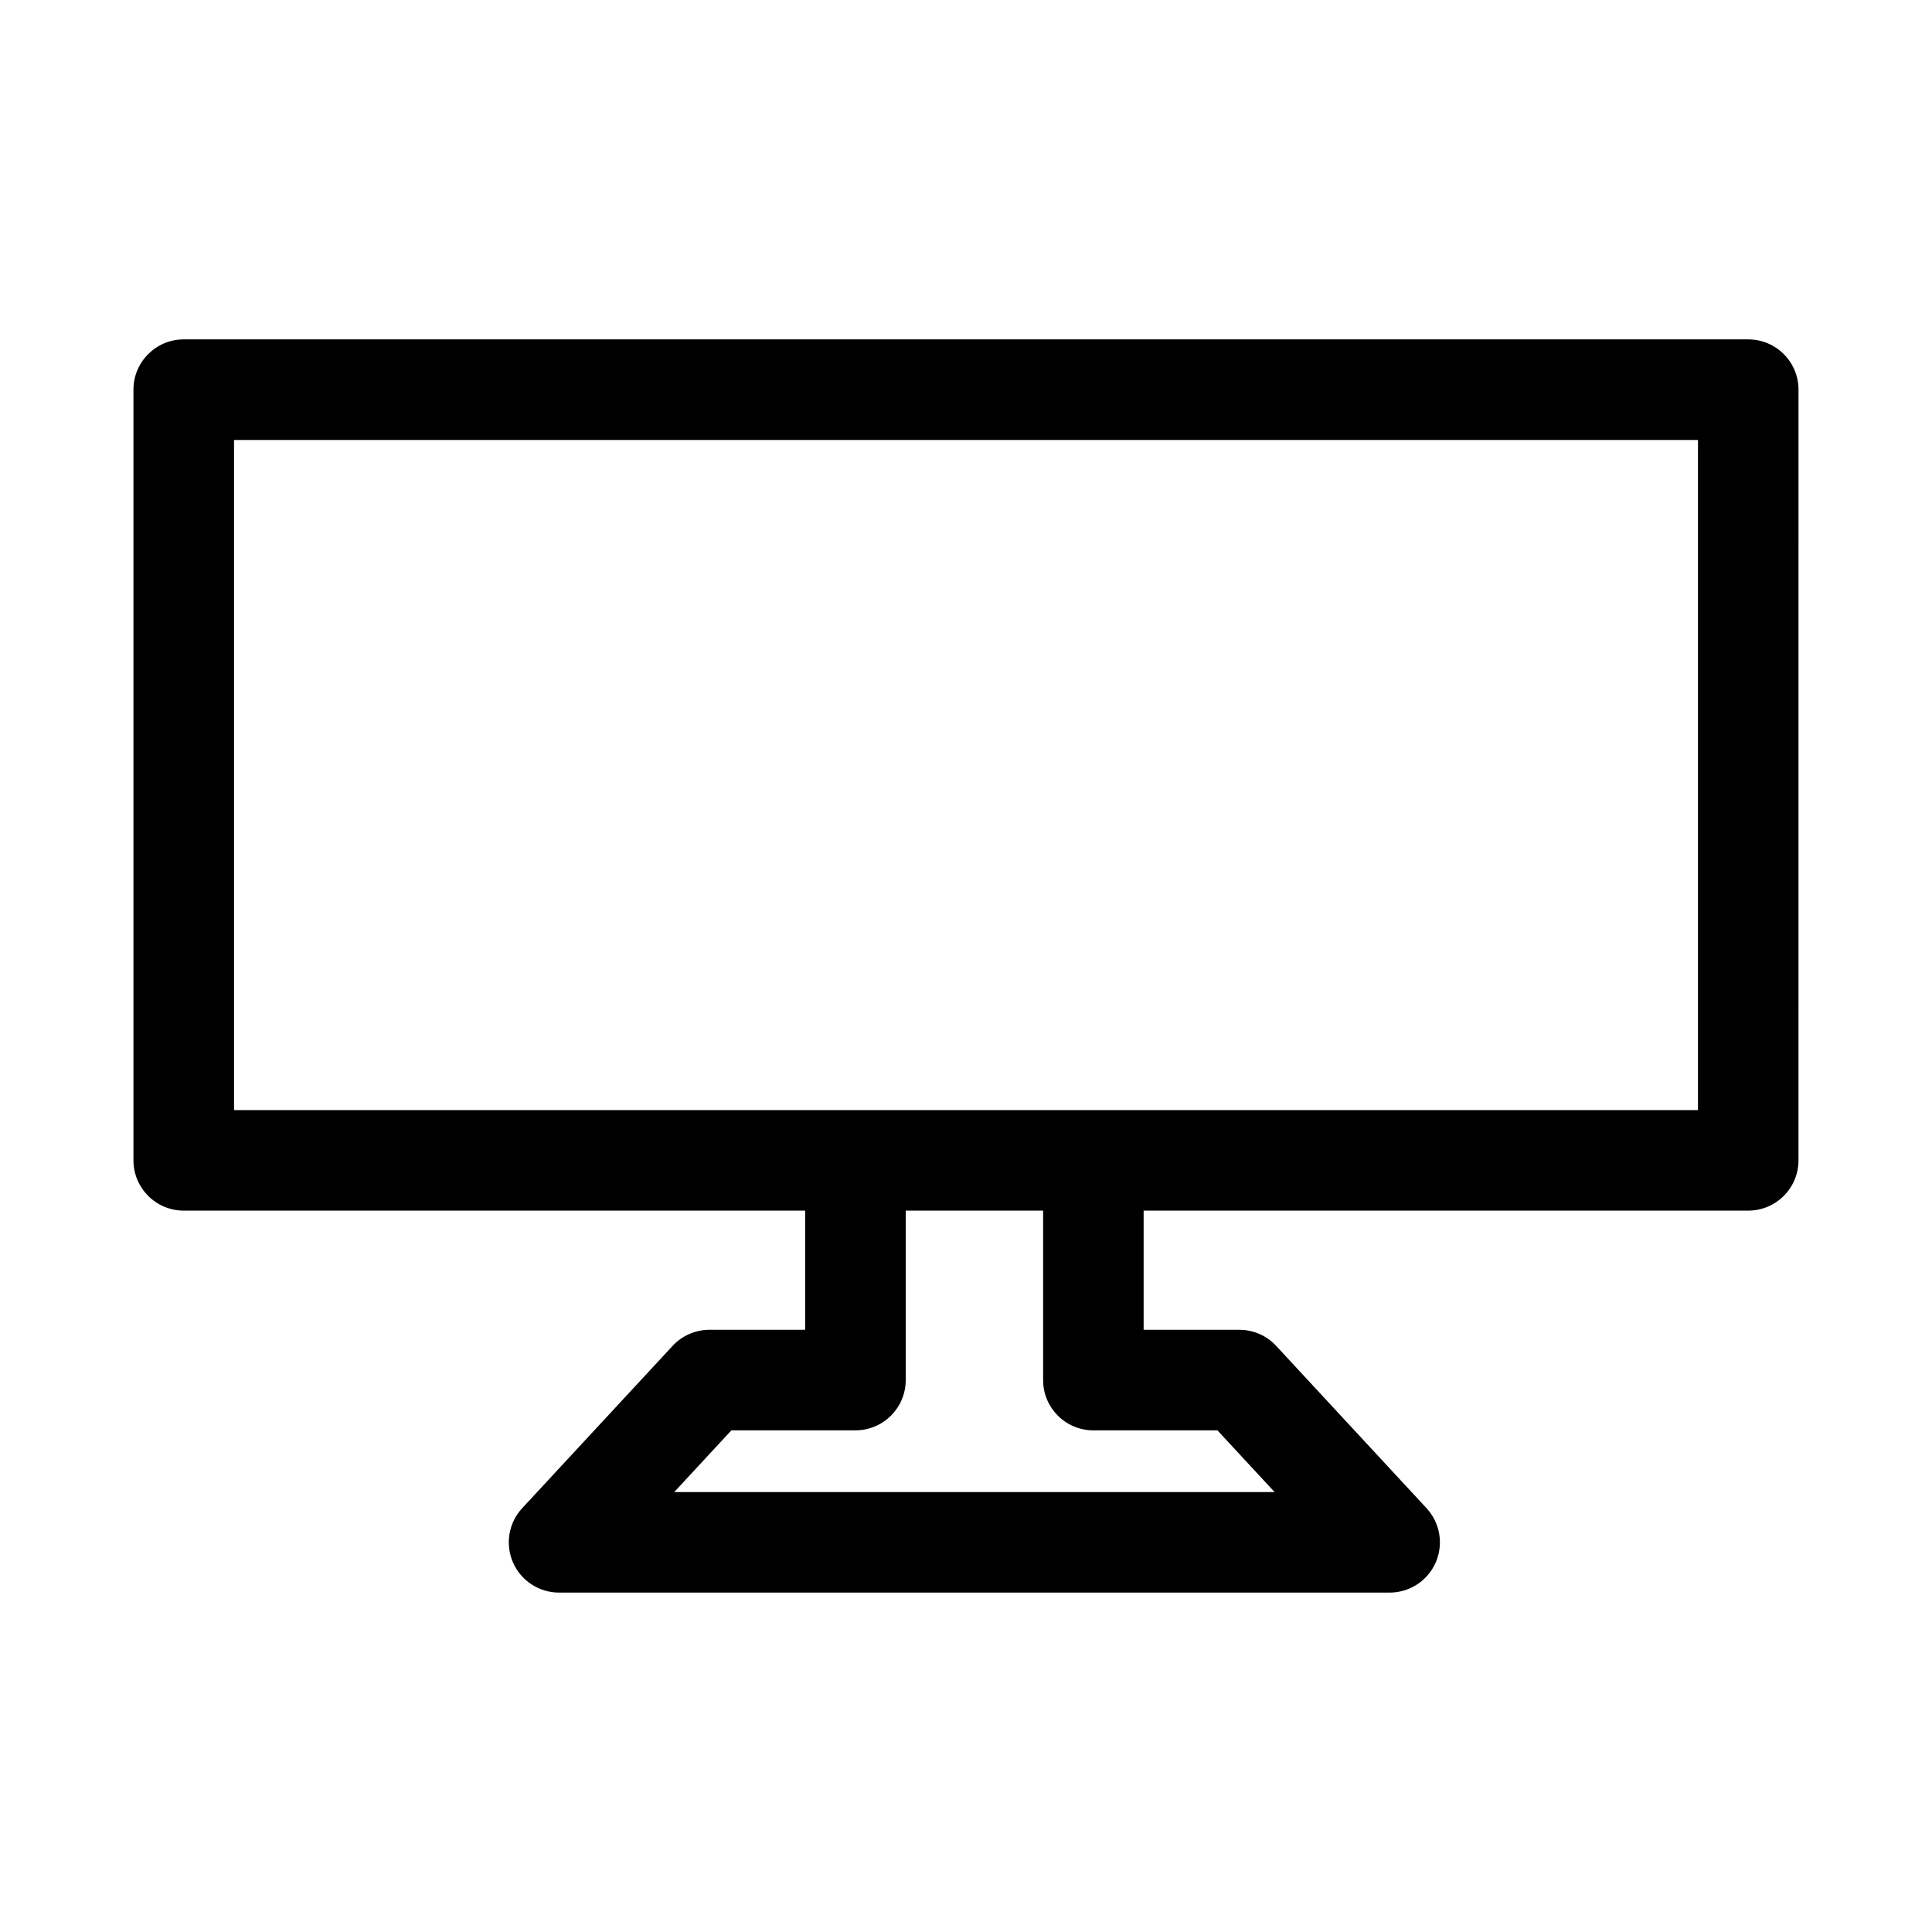 <?xml version="1.0" encoding="UTF-8"?>
<!-- Uploaded to: ICON Repo, www.iconrepo.com, Generator: ICON Repo Mixer Tools -->
<svg fill="#000000" width="800px" height="800px" version="1.1" viewBox="144 144 512 512" xmlns="http://www.w3.org/2000/svg">
 <path d="m607.3 233.94h-414.61c-7.356 0-13.324 5.969-13.324 13.324v204.24c0 7.356 5.969 13.324 13.324 13.324h164.68v31.582h-25.363c-3.711 0-7.25 1.543-9.766 4.269l-39.848 42.996c-3.609 3.887-4.562 9.531-2.445 14.391 2.117 4.848 6.922 7.988 12.211 7.988h220.11c5.289 0 10.098-3.141 12.211-7.988 2.117-4.856 1.16-10.504-2.445-14.391l-39.832-42.996c-2.516-2.723-6.055-4.269-9.766-4.269h-25.363v-31.582h160.22c7.356 0 13.324-5.969 13.324-13.324l0.004-204.24c0-7.356-5.969-13.324-13.324-13.324zm-173.54 289.12h32.875l15.145 16.352-159.1-0.004 15.145-16.352h32.875c7.356 0 13.324-5.969 13.324-13.324v-44.902h36.414v44.902c-0.004 7.359 5.965 13.328 13.32 13.328zm160.22-84.875h-387.96v-177.59h387.96z"/>
</svg>